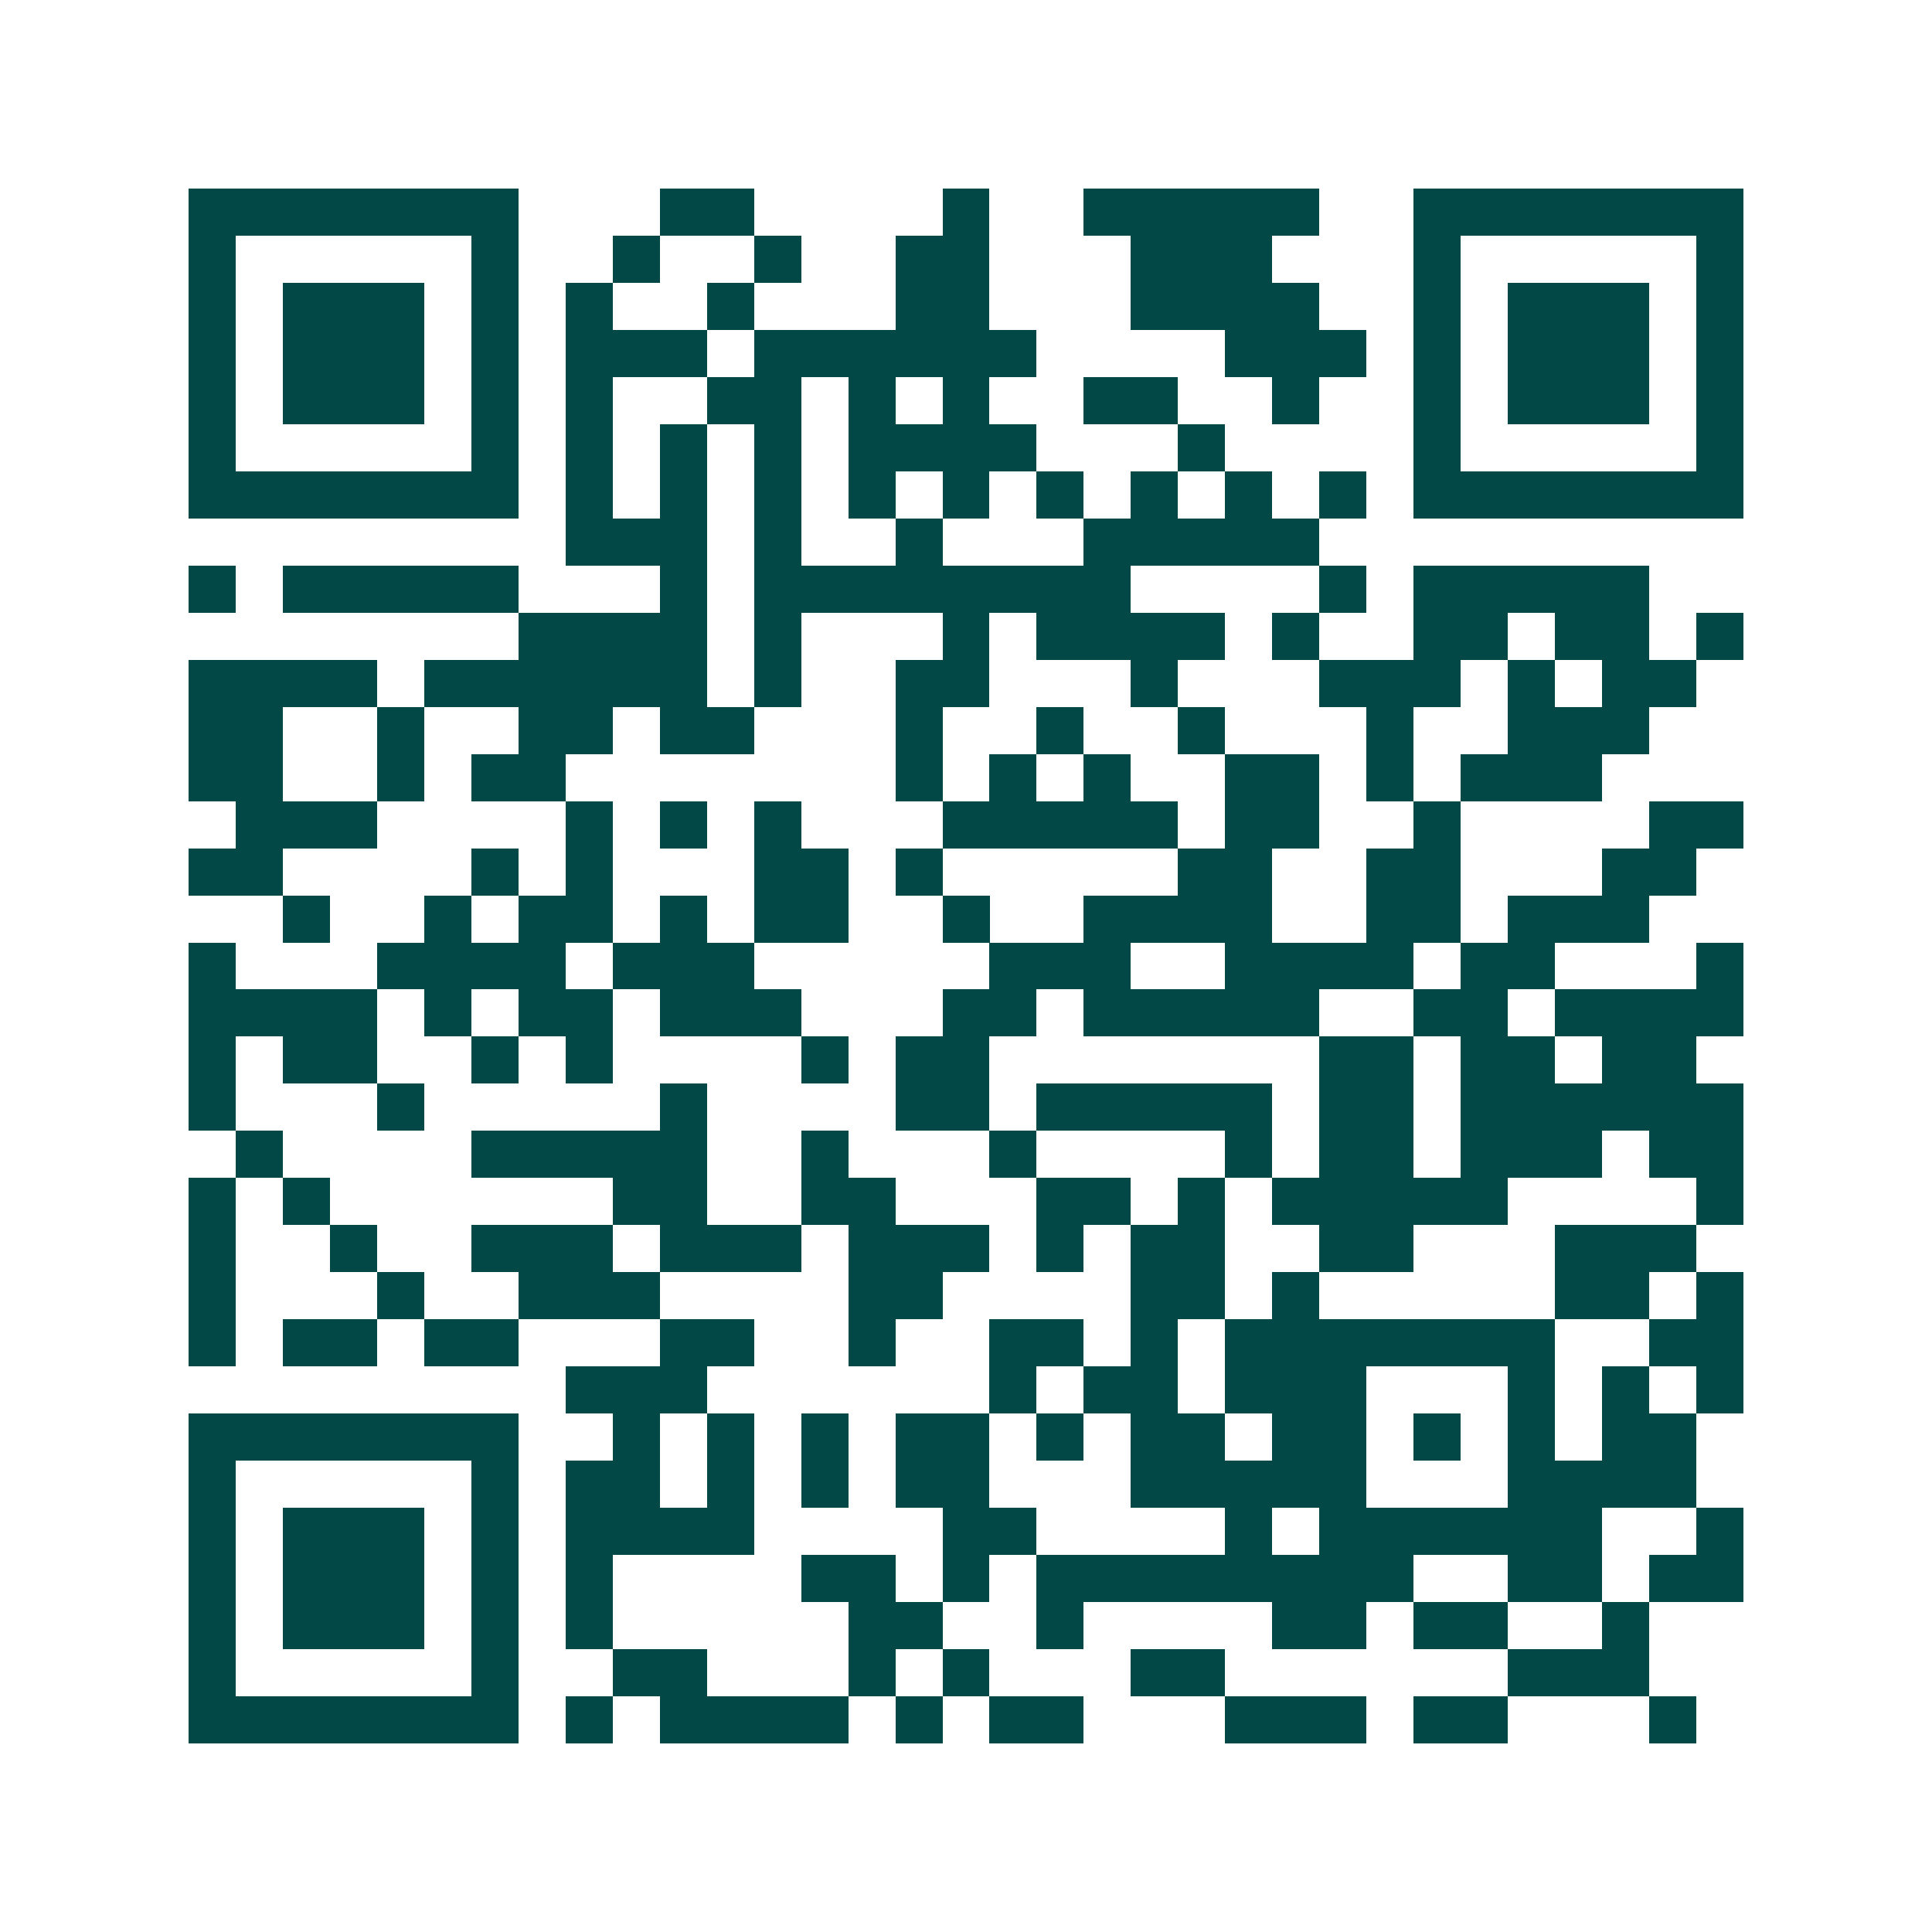 <svg xmlns="http://www.w3.org/2000/svg" width="200" height="200" viewBox="0 0 41 41" shape-rendering="crispEdges"><path fill="#ffffff" d="M0 0h41v41H0z"/><path stroke="#014847" d="M4 4.5h7m3 0h2m4 0h1m2 0h5m2 0h7M4 5.5h1m5 0h1m2 0h1m2 0h1m2 0h2m3 0h3m3 0h1m5 0h1M4 6.5h1m1 0h3m1 0h1m1 0h1m2 0h1m3 0h2m3 0h4m2 0h1m1 0h3m1 0h1M4 7.5h1m1 0h3m1 0h1m1 0h3m1 0h6m4 0h3m1 0h1m1 0h3m1 0h1M4 8.5h1m1 0h3m1 0h1m1 0h1m2 0h2m1 0h1m1 0h1m2 0h2m2 0h1m2 0h1m1 0h3m1 0h1M4 9.5h1m5 0h1m1 0h1m1 0h1m1 0h1m1 0h4m3 0h1m4 0h1m5 0h1M4 10.5h7m1 0h1m1 0h1m1 0h1m1 0h1m1 0h1m1 0h1m1 0h1m1 0h1m1 0h1m1 0h7M12 11.5h3m1 0h1m2 0h1m3 0h5M4 12.5h1m1 0h5m3 0h1m1 0h8m4 0h1m1 0h5M11 13.5h4m1 0h1m3 0h1m1 0h4m1 0h1m2 0h2m1 0h2m1 0h1M4 14.5h4m1 0h6m1 0h1m2 0h2m3 0h1m3 0h3m1 0h1m1 0h2M4 15.5h2m2 0h1m2 0h2m1 0h2m3 0h1m2 0h1m2 0h1m3 0h1m2 0h3M4 16.5h2m2 0h1m1 0h2m7 0h1m1 0h1m1 0h1m2 0h2m1 0h1m1 0h3M5 17.5h3m4 0h1m1 0h1m1 0h1m3 0h5m1 0h2m2 0h1m4 0h2M4 18.5h2m4 0h1m1 0h1m3 0h2m1 0h1m5 0h2m2 0h2m3 0h2M6 19.5h1m2 0h1m1 0h2m1 0h1m1 0h2m2 0h1m2 0h4m2 0h2m1 0h3M4 20.5h1m3 0h4m1 0h3m5 0h3m2 0h4m1 0h2m3 0h1M4 21.5h4m1 0h1m1 0h2m1 0h3m3 0h2m1 0h5m2 0h2m1 0h4M4 22.5h1m1 0h2m2 0h1m1 0h1m4 0h1m1 0h2m7 0h2m1 0h2m1 0h2M4 23.5h1m3 0h1m5 0h1m4 0h2m1 0h5m1 0h2m1 0h6M5 24.5h1m4 0h5m2 0h1m3 0h1m4 0h1m1 0h2m1 0h3m1 0h2M4 25.5h1m1 0h1m6 0h2m2 0h2m3 0h2m1 0h1m1 0h5m4 0h1M4 26.5h1m2 0h1m2 0h3m1 0h3m1 0h3m1 0h1m1 0h2m2 0h2m3 0h3M4 27.5h1m3 0h1m2 0h3m4 0h2m4 0h2m1 0h1m5 0h2m1 0h1M4 28.5h1m1 0h2m1 0h2m3 0h2m2 0h1m2 0h2m1 0h1m1 0h7m2 0h2M12 29.5h3m6 0h1m1 0h2m1 0h3m3 0h1m1 0h1m1 0h1M4 30.5h7m2 0h1m1 0h1m1 0h1m1 0h2m1 0h1m1 0h2m1 0h2m1 0h1m1 0h1m1 0h2M4 31.5h1m5 0h1m1 0h2m1 0h1m1 0h1m1 0h2m3 0h5m3 0h4M4 32.5h1m1 0h3m1 0h1m1 0h4m4 0h2m4 0h1m1 0h6m2 0h1M4 33.5h1m1 0h3m1 0h1m1 0h1m4 0h2m1 0h1m1 0h8m2 0h2m1 0h2M4 34.5h1m1 0h3m1 0h1m1 0h1m5 0h2m2 0h1m4 0h2m1 0h2m2 0h1M4 35.5h1m5 0h1m2 0h2m3 0h1m1 0h1m3 0h2m6 0h3M4 36.5h7m1 0h1m1 0h4m1 0h1m1 0h2m3 0h3m1 0h2m3 0h1"/></svg>
